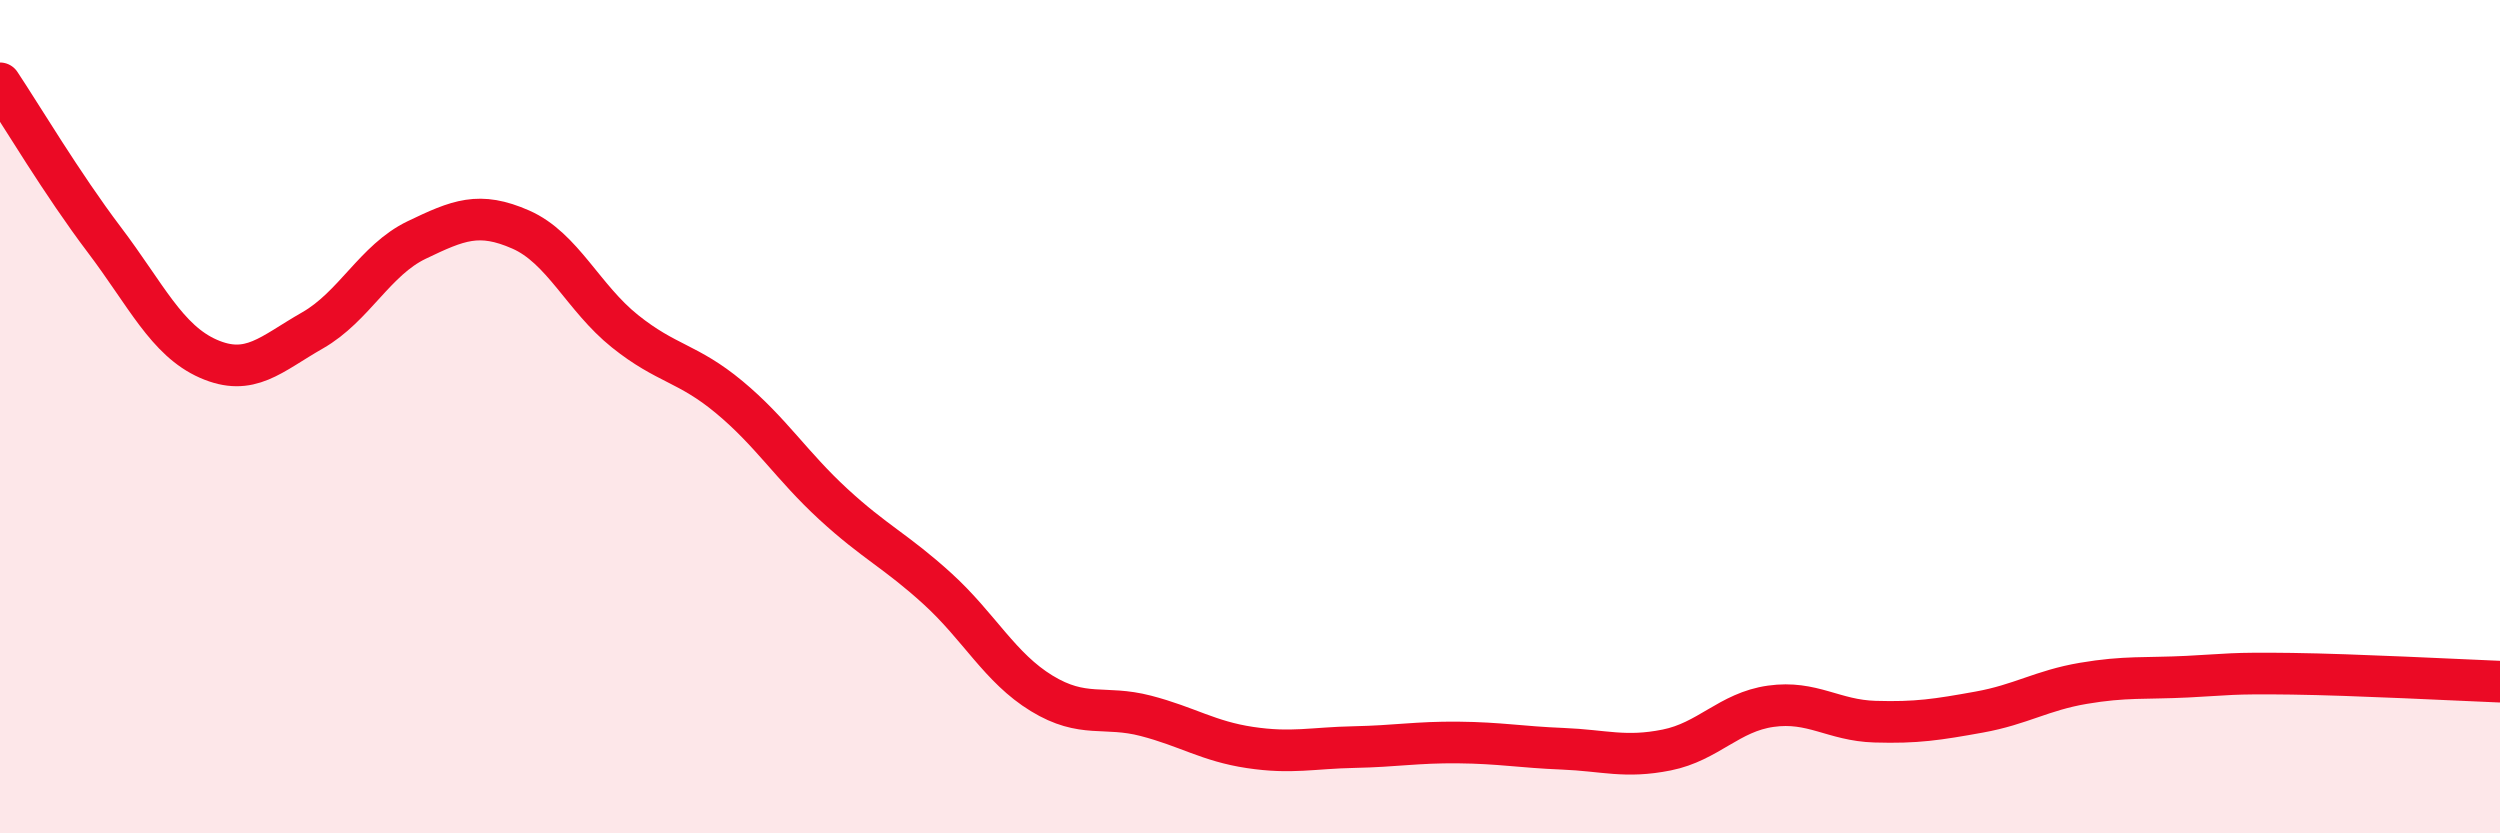 
    <svg width="60" height="20" viewBox="0 0 60 20" xmlns="http://www.w3.org/2000/svg">
      <path
        d="M 0,2 C 0.5,2.75 1.5,4.43 2.5,5.75 C 3.5,7.07 4,8.17 5,8.61 C 6,9.05 6.5,8.5 7.5,7.93 C 8.5,7.36 9,6.24 10,5.76 C 11,5.28 11.5,5.07 12.5,5.51 C 13.5,5.95 14,7.15 15,7.95 C 16,8.75 16.5,8.7 17.5,9.53 C 18.5,10.36 19,11.18 20,12.1 C 21,13.02 21.5,13.22 22.5,14.13 C 23.5,15.04 24,16.03 25,16.64 C 26,17.25 26.5,16.92 27.5,17.18 C 28.5,17.44 29,17.79 30,17.94 C 31,18.09 31.5,17.95 32.5,17.93 C 33.5,17.91 34,17.81 35,17.82 C 36,17.83 36.5,17.93 37.5,17.97 C 38.5,18.01 39,18.2 40,18 C 41,17.8 41.5,17.09 42.5,16.95 C 43.5,16.81 44,17.29 45,17.32 C 46,17.35 46.5,17.27 47.5,17.09 C 48.5,16.91 49,16.57 50,16.4 C 51,16.23 51.5,16.29 52.5,16.24 C 53.5,16.19 53.5,16.15 55,16.17 C 56.5,16.19 59,16.32 60,16.36L60 20L0 20Z"
        fill="#EB0A25"
        opacity="0.1"
        stroke-linecap="round"
        stroke-linejoin="round"
      />
      <path
        d="M 0,2 C 0.5,2.75 1.5,4.43 2.5,5.75 C 3.5,7.07 4,8.17 5,8.61 C 6,9.05 6.5,8.5 7.5,7.93 C 8.5,7.36 9,6.24 10,5.76 C 11,5.28 11.5,5.07 12.5,5.51 C 13.5,5.95 14,7.15 15,7.95 C 16,8.75 16.5,8.7 17.5,9.53 C 18.5,10.36 19,11.18 20,12.1 C 21,13.02 21.5,13.22 22.5,14.13 C 23.5,15.04 24,16.03 25,16.64 C 26,17.25 26.5,16.92 27.5,17.18 C 28.5,17.44 29,17.79 30,17.94 C 31,18.09 31.5,17.95 32.5,17.93 C 33.5,17.91 34,17.81 35,17.82 C 36,17.83 36.5,17.93 37.5,17.97 C 38.5,18.01 39,18.2 40,18 C 41,17.8 41.5,17.09 42.5,16.95 C 43.5,16.81 44,17.29 45,17.32 C 46,17.35 46.5,17.27 47.5,17.09 C 48.5,16.91 49,16.57 50,16.4 C 51,16.23 51.5,16.29 52.5,16.24 C 53.5,16.19 53.5,16.15 55,16.17 C 56.5,16.19 59,16.32 60,16.36"
        stroke="#EB0A25"
        stroke-width="1"
        fill="none"
        stroke-linecap="round"
        stroke-linejoin="round"
      />
    </svg>
  